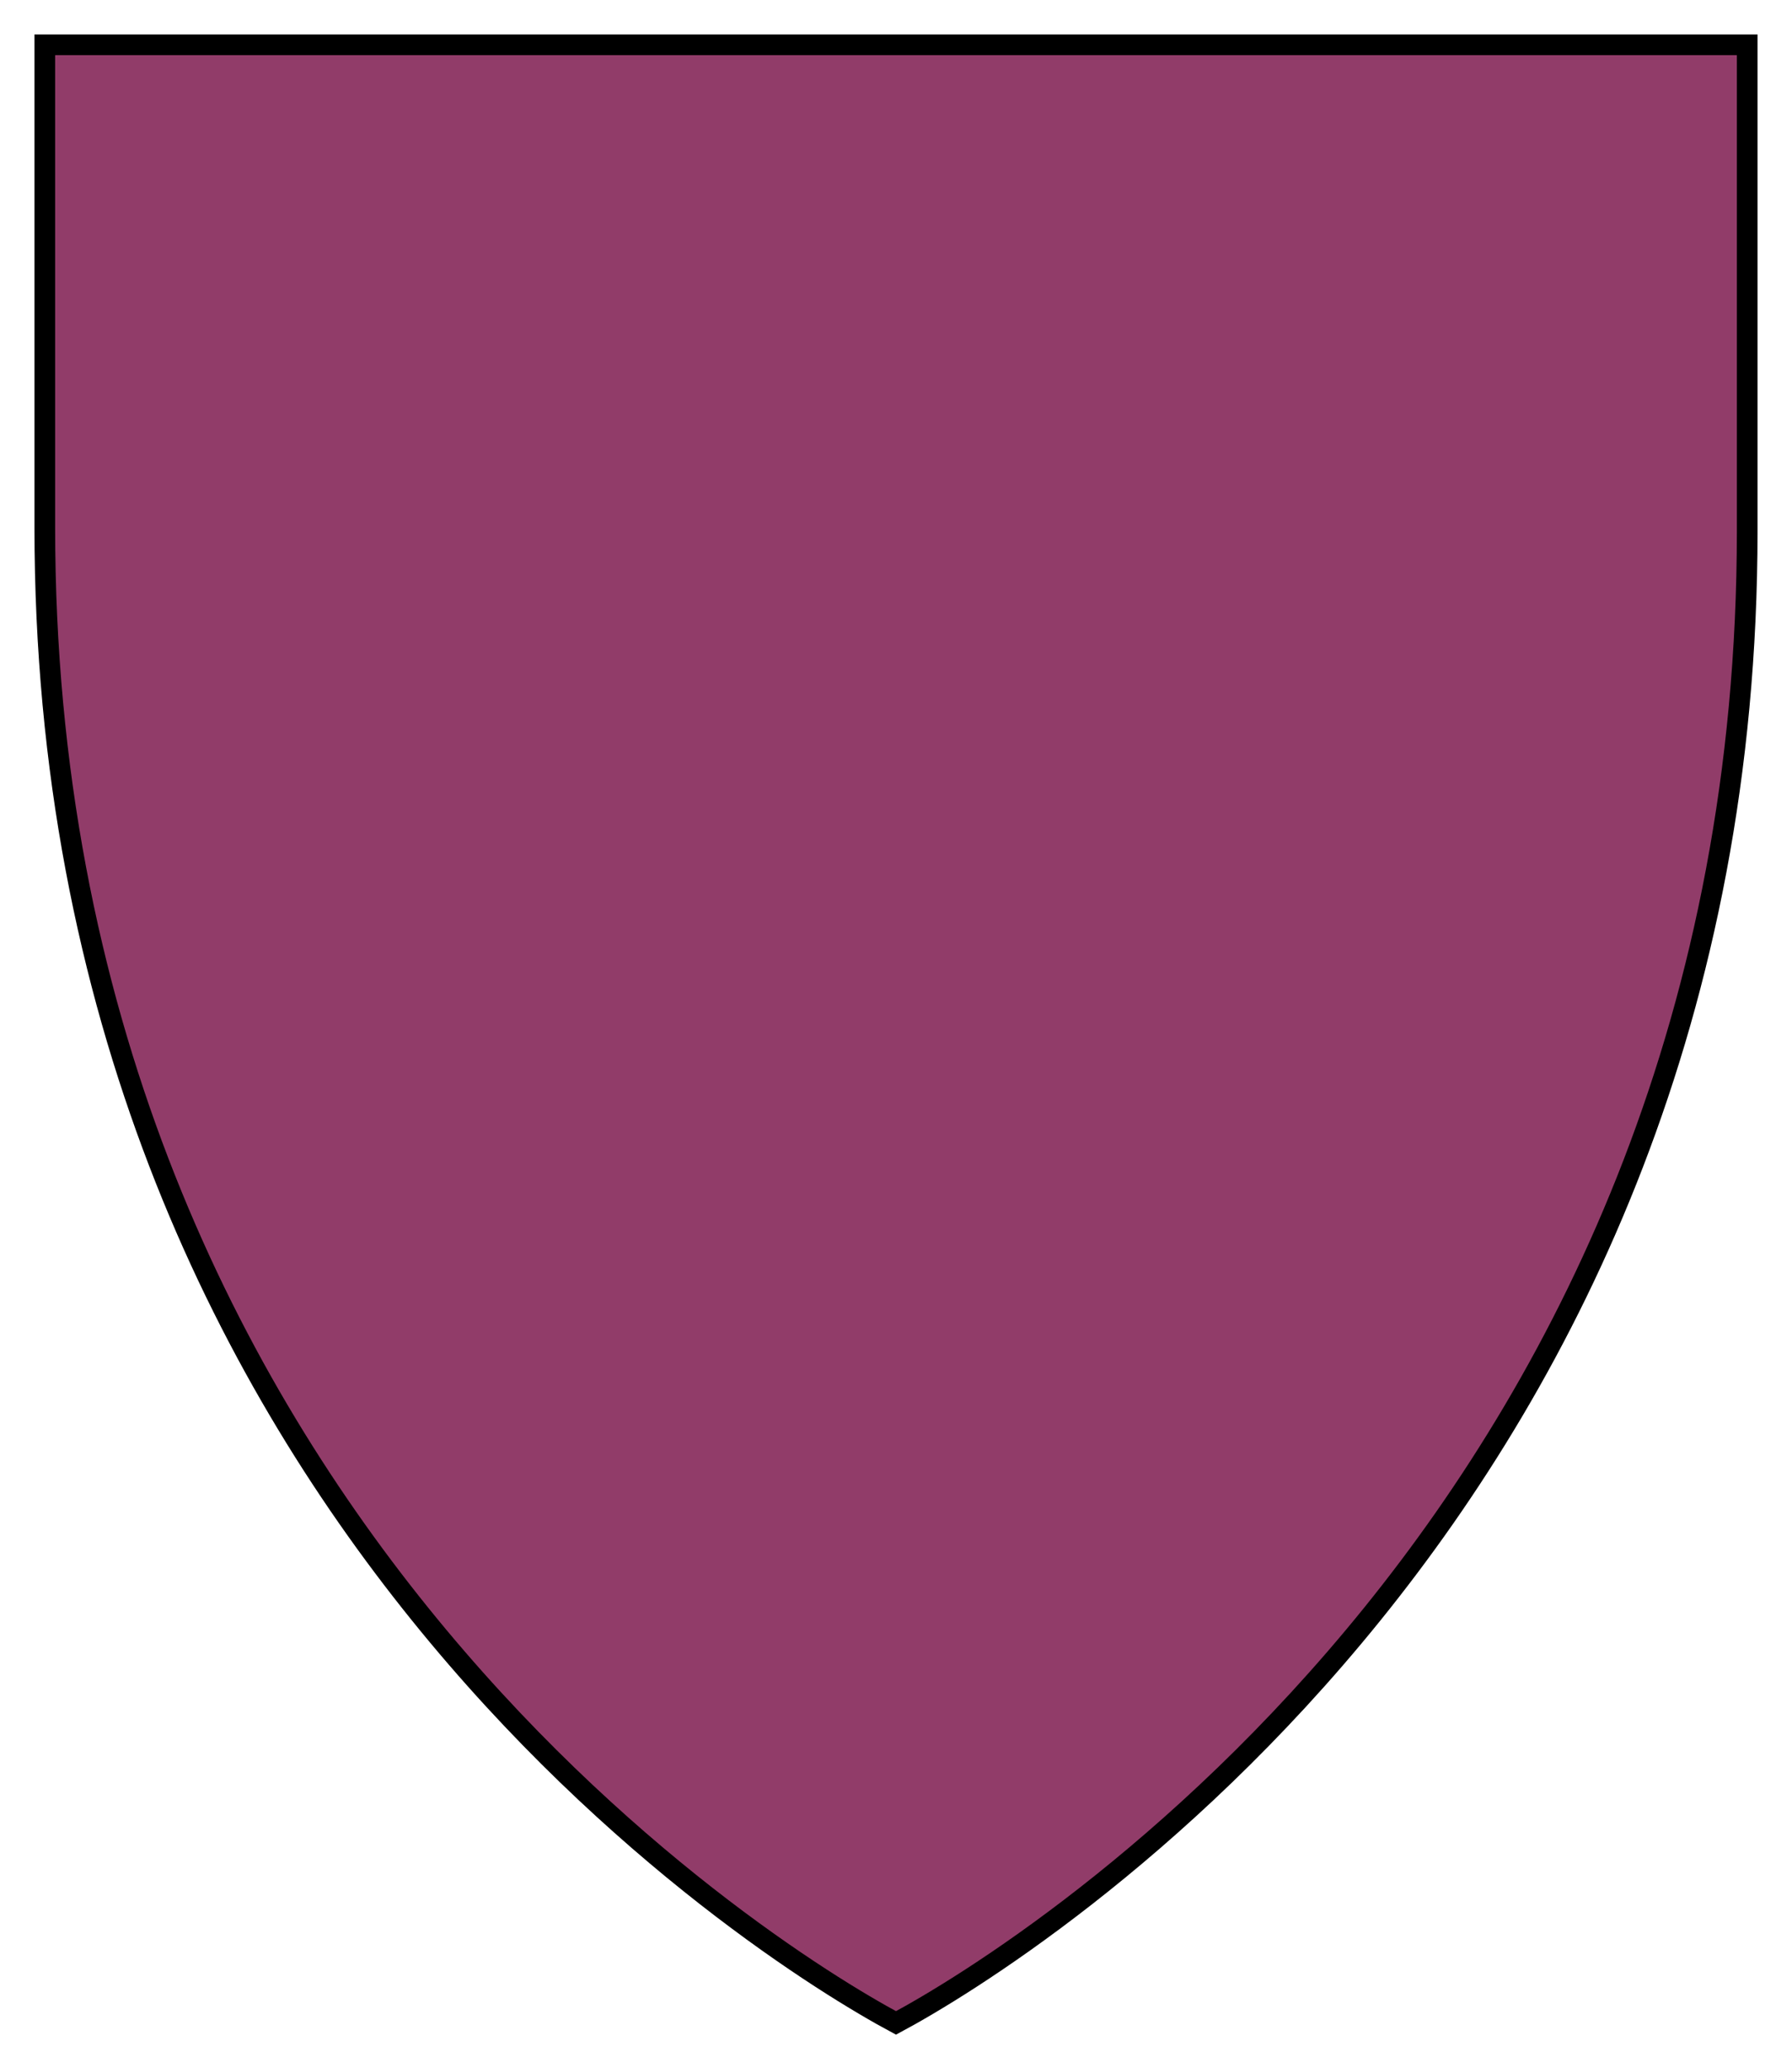 <svg xmlns:rdf="http://www.w3.org/1999/02/22-rdf-syntax-ns#" xmlns="http://www.w3.org/2000/svg" height="300" width="260" version="1.1" xmlns:cc="http://creativecommons.org/ns#" xmlns:dc="http://purl.org/dc/elements/1.1/">
 <path d="m6.5 6.5v70c0 141.5 103.9 206.5 123.5 217 19.6-10.5 123.5-75.5 123.5-216.5v-70.5z" stroke="#000000" stroke-width="3" fill="#913c69"/>
</svg>
